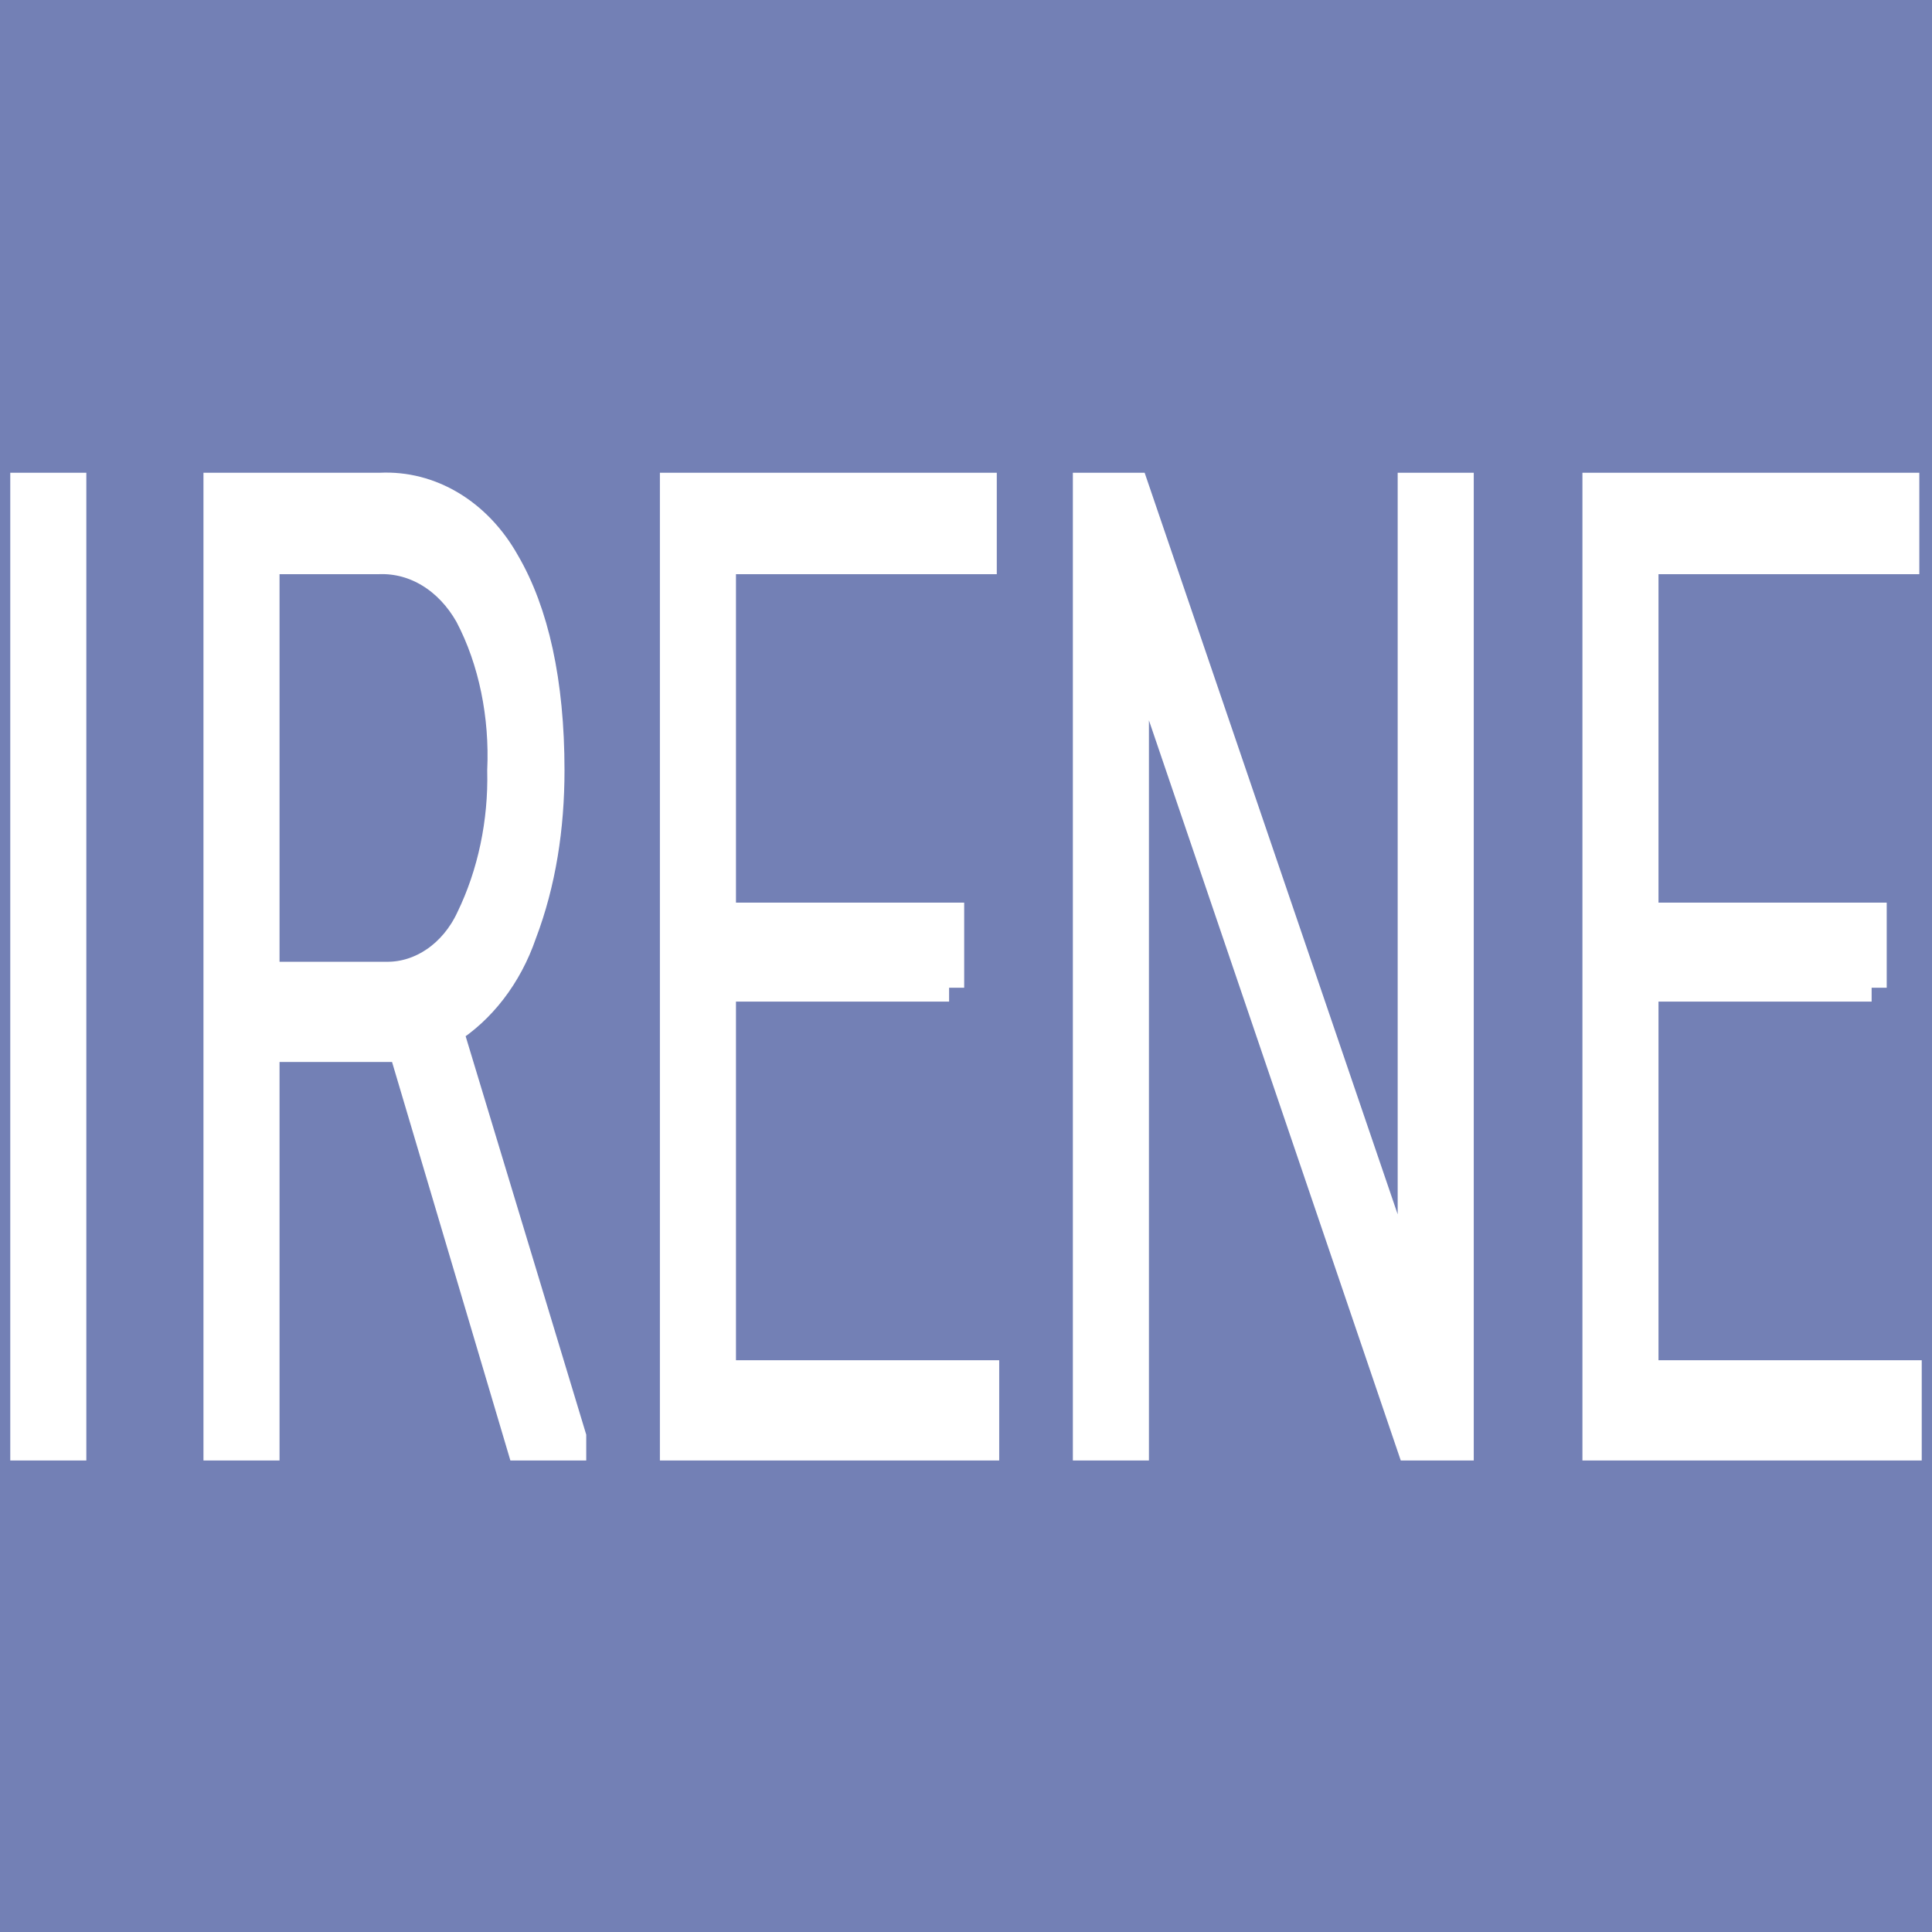 <?xml version="1.0" encoding="UTF-8"?><svg id="Ebene_1" xmlns="http://www.w3.org/2000/svg" viewBox="0 0 16 16"><defs><style>.cls-1{fill:#fff;stroke:#fff;stroke-miterlimit:10;stroke-width:.25px;}.cls-2{fill:#7380b5;}</style></defs><rect class="cls-2" x="-285.11" y="-272.44" width="590.55" height="559.53"/><path id="Pfad_8957" class="cls-1" d="m.59,11.97H.21v-7.93h.38v7.93Zm2.74-3.3h-1.14v3.3h-.38v-7.93h1.34c.41-.02.8.21,1.03.62.24.41.37.99.37,1.72,0,.47-.07.93-.23,1.35-.12.35-.34.63-.61.8l1.02,3.37v.07h-.41l-.98-3.3Zm-1.14-.58h1.02c.28,0,.55-.18.69-.48.18-.37.27-.8.26-1.23.02-.45-.07-.91-.27-1.29-.17-.3-.45-.47-.75-.46h-.95v3.47Zm5.67.08h-1.89v3.22h2.18v.58h-2.56v-7.93h2.54v.59h-2.16v2.97h1.89v.58Zm4.21,3.8h-.38l-2.3-6.76v6.76h-.38v-7.93h.38l2.31,6.77v-6.77h.38v7.93Zm3.43-3.8h-1.89v3.22h2.18v.58h-2.56v-7.93h2.54v.59h-2.16v2.97h1.89v.58Z"/></svg>